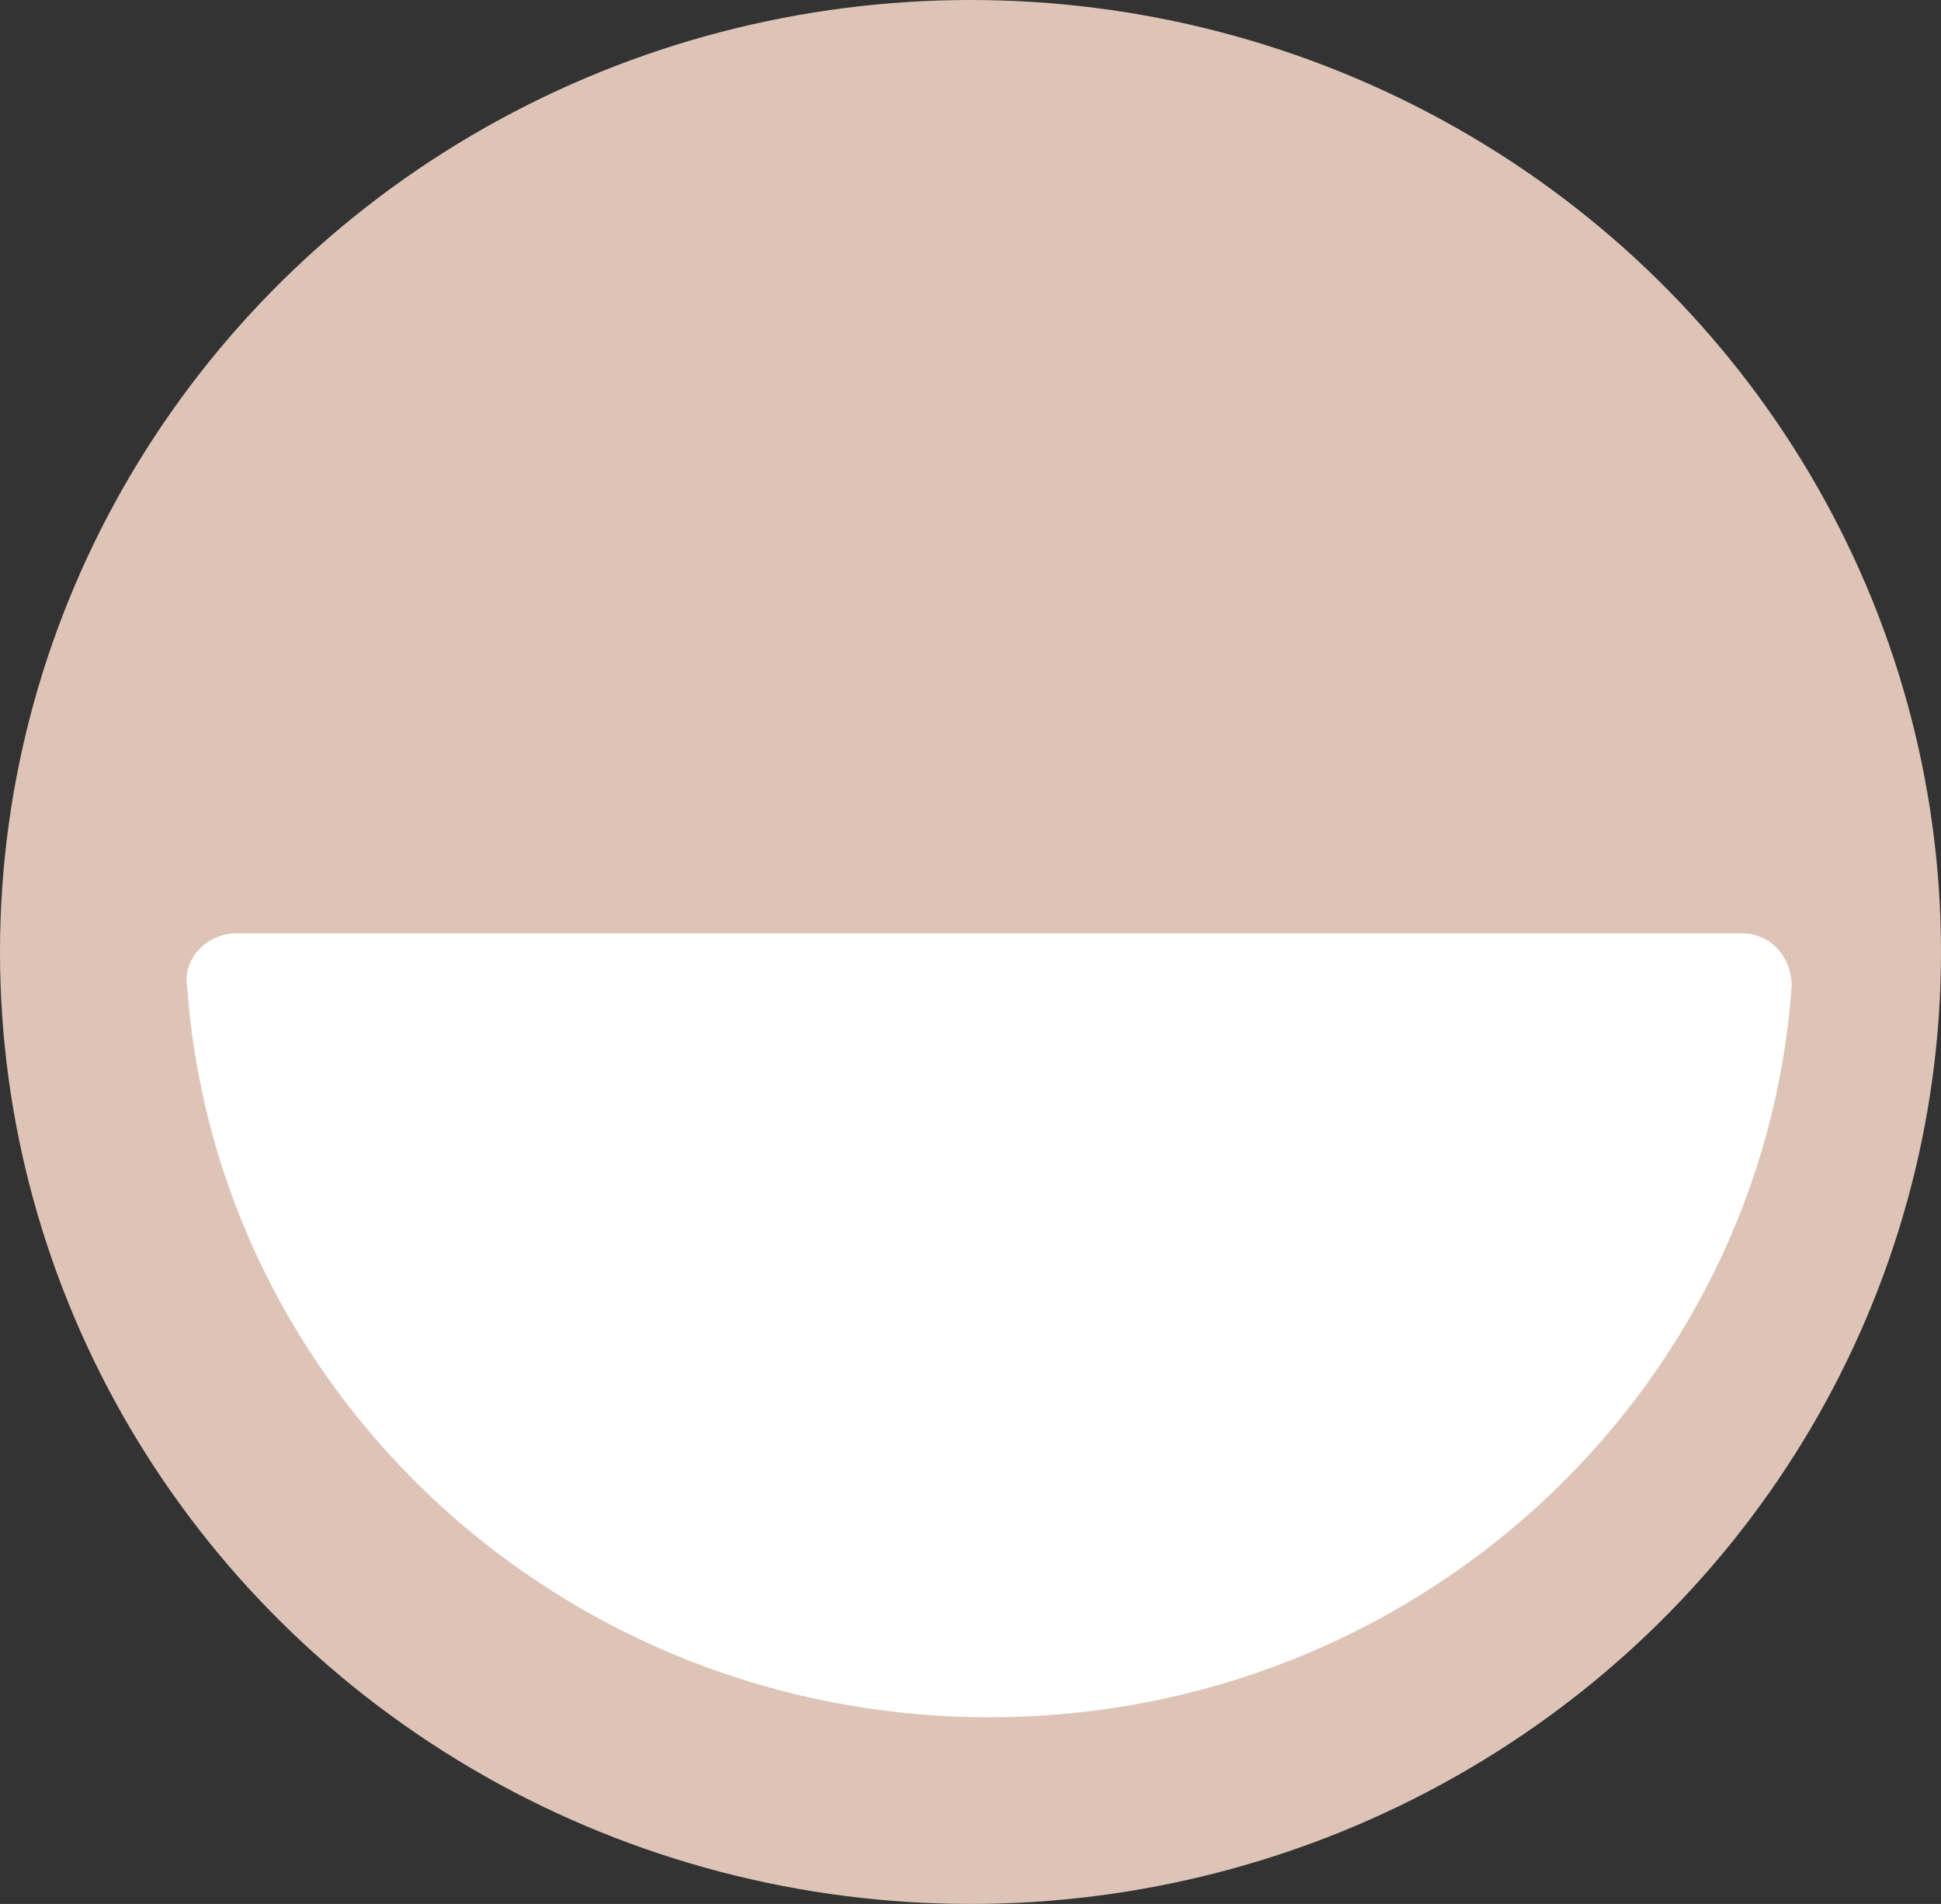<?xml version="1.0" encoding="UTF-8"?> <svg xmlns="http://www.w3.org/2000/svg" width="52" height="51" viewBox="0 0 52 51" fill="none"><rect x="0" y="0" width="52" height="51" fill="#333333" stroke="none"/><ellipse cx="26" cy="25.5" rx="26" ry="25.5" fill="#DEC4B6"></ellipse><path d="M6.342 25C5.566 25 4.901 25.649 5.012 26.407C5.788 37.34 15.094 46 26.506 46C37.918 46 47.224 37.34 48 26.407C48 25.649 47.446 25 46.67 25H6.342V25Z" fill="white"></path></svg> 
